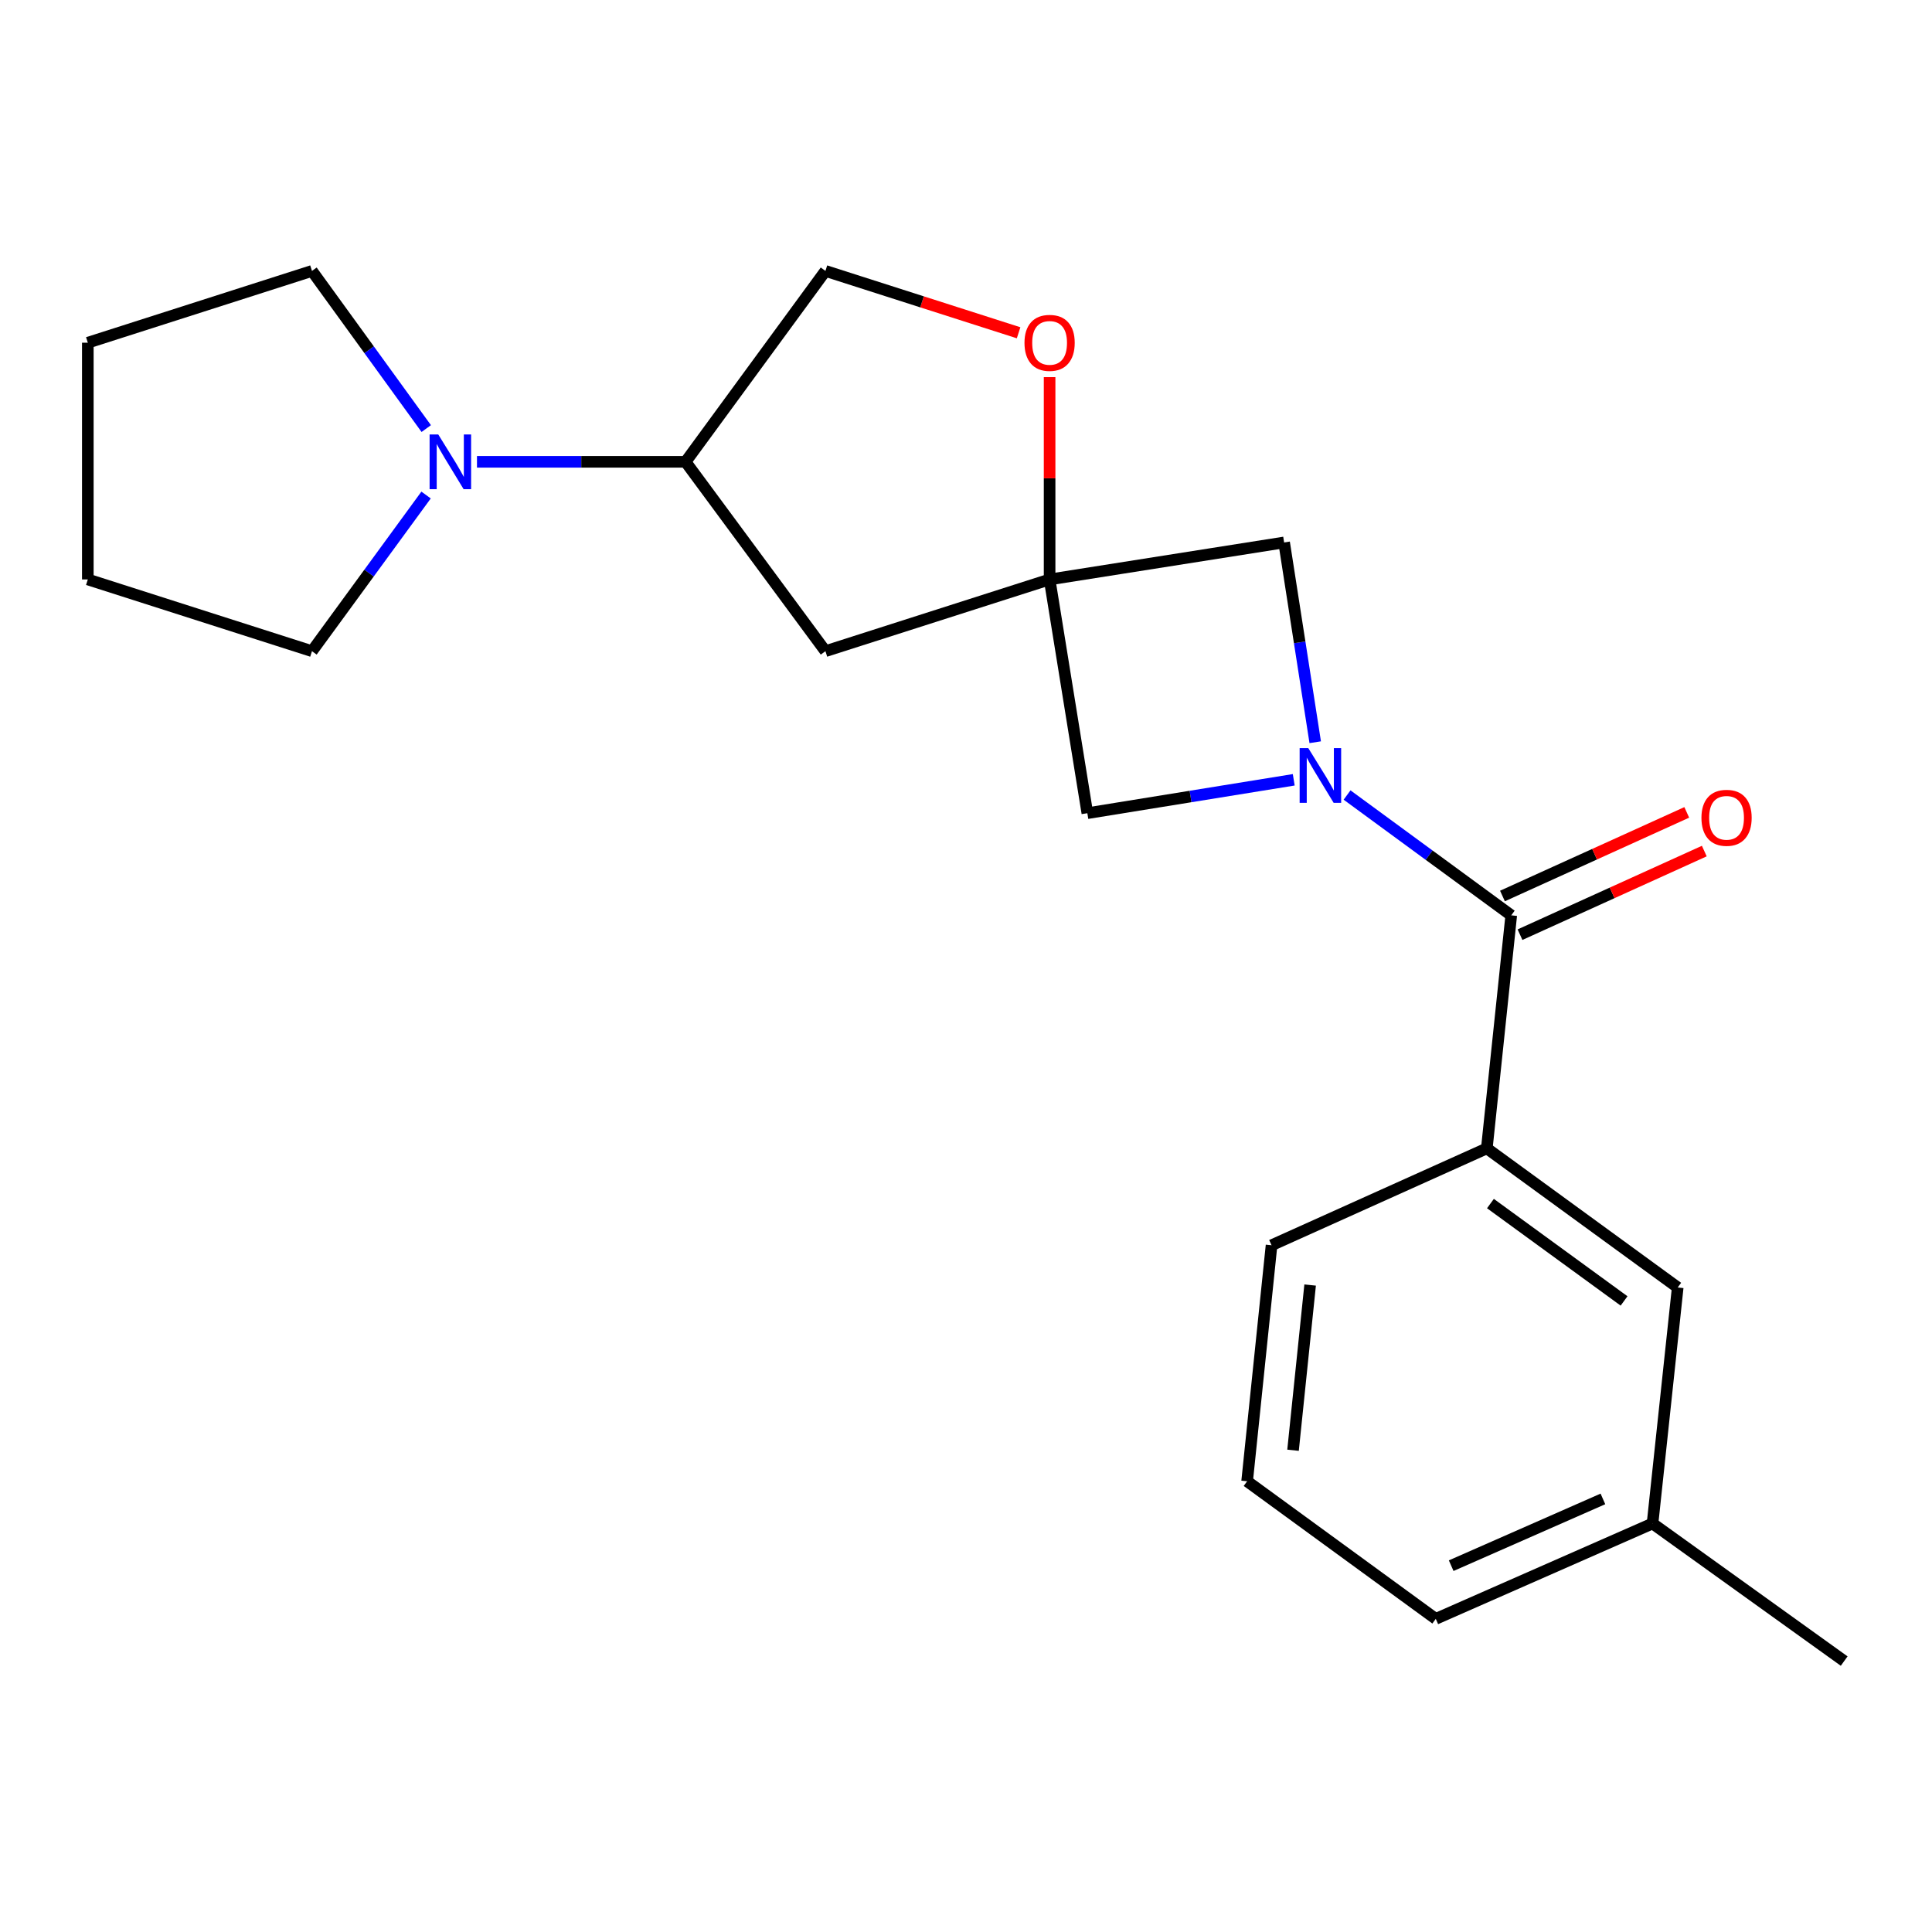 <?xml version='1.0' encoding='iso-8859-1'?>
<svg version='1.1' baseProfile='full'
              xmlns='http://www.w3.org/2000/svg'
                      xmlns:rdkit='http://www.rdkit.org/xml'
                      xmlns:xlink='http://www.w3.org/1999/xlink'
                  xml:space='preserve'
width='1000px' height='1000px' viewBox='0 0 1000 1000'>
<!-- END OF HEADER -->
<rect style='opacity:1.0;fill:#FFFFFF;stroke:none' width='1000' height='1000' x='0' y='0'> </rect>
<path class='bond-1' d='M 697.234,411.503 L 739.725,442.641' style='fill:none;fill-rule:evenodd;stroke:#0000FF;stroke-width:6px;stroke-linecap:butt;stroke-linejoin:miter;stroke-opacity:1' />
<path class='bond-1' d='M 739.725,442.641 L 782.215,473.778' style='fill:none;fill-rule:evenodd;stroke:#000000;stroke-width:6px;stroke-linecap:butt;stroke-linejoin:miter;stroke-opacity:1' />
<path class='bond-2' d='M 669.638,403.621 L 616.226,412.264' style='fill:none;fill-rule:evenodd;stroke:#0000FF;stroke-width:6px;stroke-linecap:butt;stroke-linejoin:miter;stroke-opacity:1' />
<path class='bond-2' d='M 616.226,412.264 L 562.813,420.906' style='fill:none;fill-rule:evenodd;stroke:#000000;stroke-width:6px;stroke-linecap:butt;stroke-linejoin:miter;stroke-opacity:1' />
<path class='bond-3' d='M 680.754,384.177 L 672.707,332.474' style='fill:none;fill-rule:evenodd;stroke:#0000FF;stroke-width:6px;stroke-linecap:butt;stroke-linejoin:miter;stroke-opacity:1' />
<path class='bond-3' d='M 672.707,332.474 L 664.661,280.77' style='fill:none;fill-rule:evenodd;stroke:#000000;stroke-width:6px;stroke-linecap:butt;stroke-linejoin:miter;stroke-opacity:1' />
<path class='bond-0' d='M 543.272,299.92 L 664.661,280.77' style='fill:none;fill-rule:evenodd;stroke:#000000;stroke-width:6px;stroke-linecap:butt;stroke-linejoin:miter;stroke-opacity:1' />
<path class='bond-6' d='M 543.272,299.92 L 543.272,247.564' style='fill:none;fill-rule:evenodd;stroke:#000000;stroke-width:6px;stroke-linecap:butt;stroke-linejoin:miter;stroke-opacity:1' />
<path class='bond-6' d='M 543.272,247.564 L 543.272,195.207' style='fill:none;fill-rule:evenodd;stroke:#FF0000;stroke-width:6px;stroke-linecap:butt;stroke-linejoin:miter;stroke-opacity:1' />
<path class='bond-7' d='M 543.272,299.92 L 427.245,337.049' style='fill:none;fill-rule:evenodd;stroke:#000000;stroke-width:6px;stroke-linecap:butt;stroke-linejoin:miter;stroke-opacity:1' />
<path class='bond-21' d='M 543.272,299.92 L 562.813,420.906' style='fill:none;fill-rule:evenodd;stroke:#000000;stroke-width:6px;stroke-linecap:butt;stroke-linejoin:miter;stroke-opacity:1' />
<path class='bond-5' d='M 782.215,473.778 L 769.574,594.397' style='fill:none;fill-rule:evenodd;stroke:#000000;stroke-width:6px;stroke-linecap:butt;stroke-linejoin:miter;stroke-opacity:1' />
<path class='bond-9' d='M 786.756,483.788 L 834.45,462.149' style='fill:none;fill-rule:evenodd;stroke:#000000;stroke-width:6px;stroke-linecap:butt;stroke-linejoin:miter;stroke-opacity:1' />
<path class='bond-9' d='M 834.45,462.149 L 882.144,440.511' style='fill:none;fill-rule:evenodd;stroke:#FF0000;stroke-width:6px;stroke-linecap:butt;stroke-linejoin:miter;stroke-opacity:1' />
<path class='bond-9' d='M 777.673,463.768 L 825.367,442.129' style='fill:none;fill-rule:evenodd;stroke:#000000;stroke-width:6px;stroke-linecap:butt;stroke-linejoin:miter;stroke-opacity:1' />
<path class='bond-9' d='M 825.367,442.129 L 873.061,420.491' style='fill:none;fill-rule:evenodd;stroke:#FF0000;stroke-width:6px;stroke-linecap:butt;stroke-linejoin:miter;stroke-opacity:1' />
<path class='bond-4' d='M 246.885,239.037 L 300.87,239.037' style='fill:none;fill-rule:evenodd;stroke:#0000FF;stroke-width:6px;stroke-linecap:butt;stroke-linejoin:miter;stroke-opacity:1' />
<path class='bond-4' d='M 300.87,239.037 L 354.856,239.037' style='fill:none;fill-rule:evenodd;stroke:#000000;stroke-width:6px;stroke-linecap:butt;stroke-linejoin:miter;stroke-opacity:1' />
<path class='bond-13' d='M 220.536,256.231 L 191.009,296.64' style='fill:none;fill-rule:evenodd;stroke:#0000FF;stroke-width:6px;stroke-linecap:butt;stroke-linejoin:miter;stroke-opacity:1' />
<path class='bond-13' d='M 191.009,296.64 L 161.482,337.049' style='fill:none;fill-rule:evenodd;stroke:#000000;stroke-width:6px;stroke-linecap:butt;stroke-linejoin:miter;stroke-opacity:1' />
<path class='bond-14' d='M 220.626,221.826 L 191.054,181.028' style='fill:none;fill-rule:evenodd;stroke:#0000FF;stroke-width:6px;stroke-linecap:butt;stroke-linejoin:miter;stroke-opacity:1' />
<path class='bond-14' d='M 191.054,181.028 L 161.482,140.23' style='fill:none;fill-rule:evenodd;stroke:#000000;stroke-width:6px;stroke-linecap:butt;stroke-linejoin:miter;stroke-opacity:1' />
<path class='bond-11' d='M 769.574,594.397 L 868.38,666.395' style='fill:none;fill-rule:evenodd;stroke:#000000;stroke-width:6px;stroke-linecap:butt;stroke-linejoin:miter;stroke-opacity:1' />
<path class='bond-11' d='M 771.448,622.964 L 840.612,673.363' style='fill:none;fill-rule:evenodd;stroke:#000000;stroke-width:6px;stroke-linecap:butt;stroke-linejoin:miter;stroke-opacity:1' />
<path class='bond-15' d='M 769.574,594.397 L 658.151,644.545' style='fill:none;fill-rule:evenodd;stroke:#000000;stroke-width:6px;stroke-linecap:butt;stroke-linejoin:miter;stroke-opacity:1' />
<path class='bond-10' d='M 527.226,172.245 L 477.236,156.238' style='fill:none;fill-rule:evenodd;stroke:#FF0000;stroke-width:6px;stroke-linecap:butt;stroke-linejoin:miter;stroke-opacity:1' />
<path class='bond-10' d='M 477.236,156.238 L 427.245,140.23' style='fill:none;fill-rule:evenodd;stroke:#000000;stroke-width:6px;stroke-linecap:butt;stroke-linejoin:miter;stroke-opacity:1' />
<path class='bond-8' d='M 427.245,337.049 L 354.856,239.037' style='fill:none;fill-rule:evenodd;stroke:#000000;stroke-width:6px;stroke-linecap:butt;stroke-linejoin:miter;stroke-opacity:1' />
<path class='bond-22' d='M 354.856,239.037 L 427.245,140.23' style='fill:none;fill-rule:evenodd;stroke:#000000;stroke-width:6px;stroke-linecap:butt;stroke-linejoin:miter;stroke-opacity:1' />
<path class='bond-12' d='M 868.38,666.395 L 855.348,788.553' style='fill:none;fill-rule:evenodd;stroke:#000000;stroke-width:6px;stroke-linecap:butt;stroke-linejoin:miter;stroke-opacity:1' />
<path class='bond-18' d='M 855.348,788.553 L 954.545,859.77' style='fill:none;fill-rule:evenodd;stroke:#000000;stroke-width:6px;stroke-linecap:butt;stroke-linejoin:miter;stroke-opacity:1' />
<path class='bond-23' d='M 855.348,788.553 L 743.156,837.92' style='fill:none;fill-rule:evenodd;stroke:#000000;stroke-width:6px;stroke-linecap:butt;stroke-linejoin:miter;stroke-opacity:1' />
<path class='bond-23' d='M 829.665,775.836 L 751.131,810.393' style='fill:none;fill-rule:evenodd;stroke:#000000;stroke-width:6px;stroke-linecap:butt;stroke-linejoin:miter;stroke-opacity:1' />
<path class='bond-20' d='M 161.482,337.049 L 45.455,299.92' style='fill:none;fill-rule:evenodd;stroke:#000000;stroke-width:6px;stroke-linecap:butt;stroke-linejoin:miter;stroke-opacity:1' />
<path class='bond-19' d='M 161.482,140.23 L 45.455,177.384' style='fill:none;fill-rule:evenodd;stroke:#000000;stroke-width:6px;stroke-linecap:butt;stroke-linejoin:miter;stroke-opacity:1' />
<path class='bond-16' d='M 658.151,644.545 L 645.51,766.704' style='fill:none;fill-rule:evenodd;stroke:#000000;stroke-width:6px;stroke-linecap:butt;stroke-linejoin:miter;stroke-opacity:1' />
<path class='bond-16' d='M 678.122,665.132 L 669.274,750.643' style='fill:none;fill-rule:evenodd;stroke:#000000;stroke-width:6px;stroke-linecap:butt;stroke-linejoin:miter;stroke-opacity:1' />
<path class='bond-17' d='M 645.51,766.704 L 743.156,837.92' style='fill:none;fill-rule:evenodd;stroke:#000000;stroke-width:6px;stroke-linecap:butt;stroke-linejoin:miter;stroke-opacity:1' />
<path class='bond-24' d='M 45.455,177.384 L 45.455,299.92' style='fill:none;fill-rule:evenodd;stroke:#000000;stroke-width:6px;stroke-linecap:butt;stroke-linejoin:miter;stroke-opacity:1' />
<path  class='atom-0' d='M 677.173 387.229
L 686.453 402.229
Q 687.373 403.709, 688.853 406.389
Q 690.333 409.069, 690.413 409.229
L 690.413 387.229
L 694.173 387.229
L 694.173 415.549
L 690.293 415.549
L 680.333 399.149
Q 679.173 397.229, 677.933 395.029
Q 676.733 392.829, 676.373 392.149
L 676.373 415.549
L 672.693 415.549
L 672.693 387.229
L 677.173 387.229
' fill='#0000FF'/>
<path  class='atom-5' d='M 226.841 224.877
L 236.121 239.877
Q 237.041 241.357, 238.521 244.037
Q 240.001 246.717, 240.081 246.877
L 240.081 224.877
L 243.841 224.877
L 243.841 253.197
L 239.961 253.197
L 230.001 236.797
Q 228.841 234.877, 227.601 232.677
Q 226.401 230.477, 226.041 229.797
L 226.041 253.197
L 222.361 253.197
L 222.361 224.877
L 226.841 224.877
' fill='#0000FF'/>
<path  class='atom-7' d='M 530.272 177.464
Q 530.272 170.664, 533.632 166.864
Q 536.992 163.064, 543.272 163.064
Q 549.552 163.064, 552.912 166.864
Q 556.272 170.664, 556.272 177.464
Q 556.272 184.344, 552.872 188.264
Q 549.472 192.144, 543.272 192.144
Q 537.032 192.144, 533.632 188.264
Q 530.272 184.384, 530.272 177.464
M 543.272 188.944
Q 547.592 188.944, 549.912 186.064
Q 552.272 183.144, 552.272 177.464
Q 552.272 171.904, 549.912 169.104
Q 547.592 166.264, 543.272 166.264
Q 538.952 166.264, 536.592 169.064
Q 534.272 171.864, 534.272 177.464
Q 534.272 183.184, 536.592 186.064
Q 538.952 188.944, 543.272 188.944
' fill='#FF0000'/>
<path  class='atom-10' d='M 880.662 423.294
Q 880.662 416.494, 884.022 412.694
Q 887.382 408.894, 893.662 408.894
Q 899.942 408.894, 903.302 412.694
Q 906.662 416.494, 906.662 423.294
Q 906.662 430.174, 903.262 434.094
Q 899.862 437.974, 893.662 437.974
Q 887.422 437.974, 884.022 434.094
Q 880.662 430.214, 880.662 423.294
M 893.662 434.774
Q 897.982 434.774, 900.302 431.894
Q 902.662 428.974, 902.662 423.294
Q 902.662 417.734, 900.302 414.934
Q 897.982 412.094, 893.662 412.094
Q 889.342 412.094, 886.982 414.894
Q 884.662 417.694, 884.662 423.294
Q 884.662 429.014, 886.982 431.894
Q 889.342 434.774, 893.662 434.774
' fill='#FF0000'/>
</svg>
